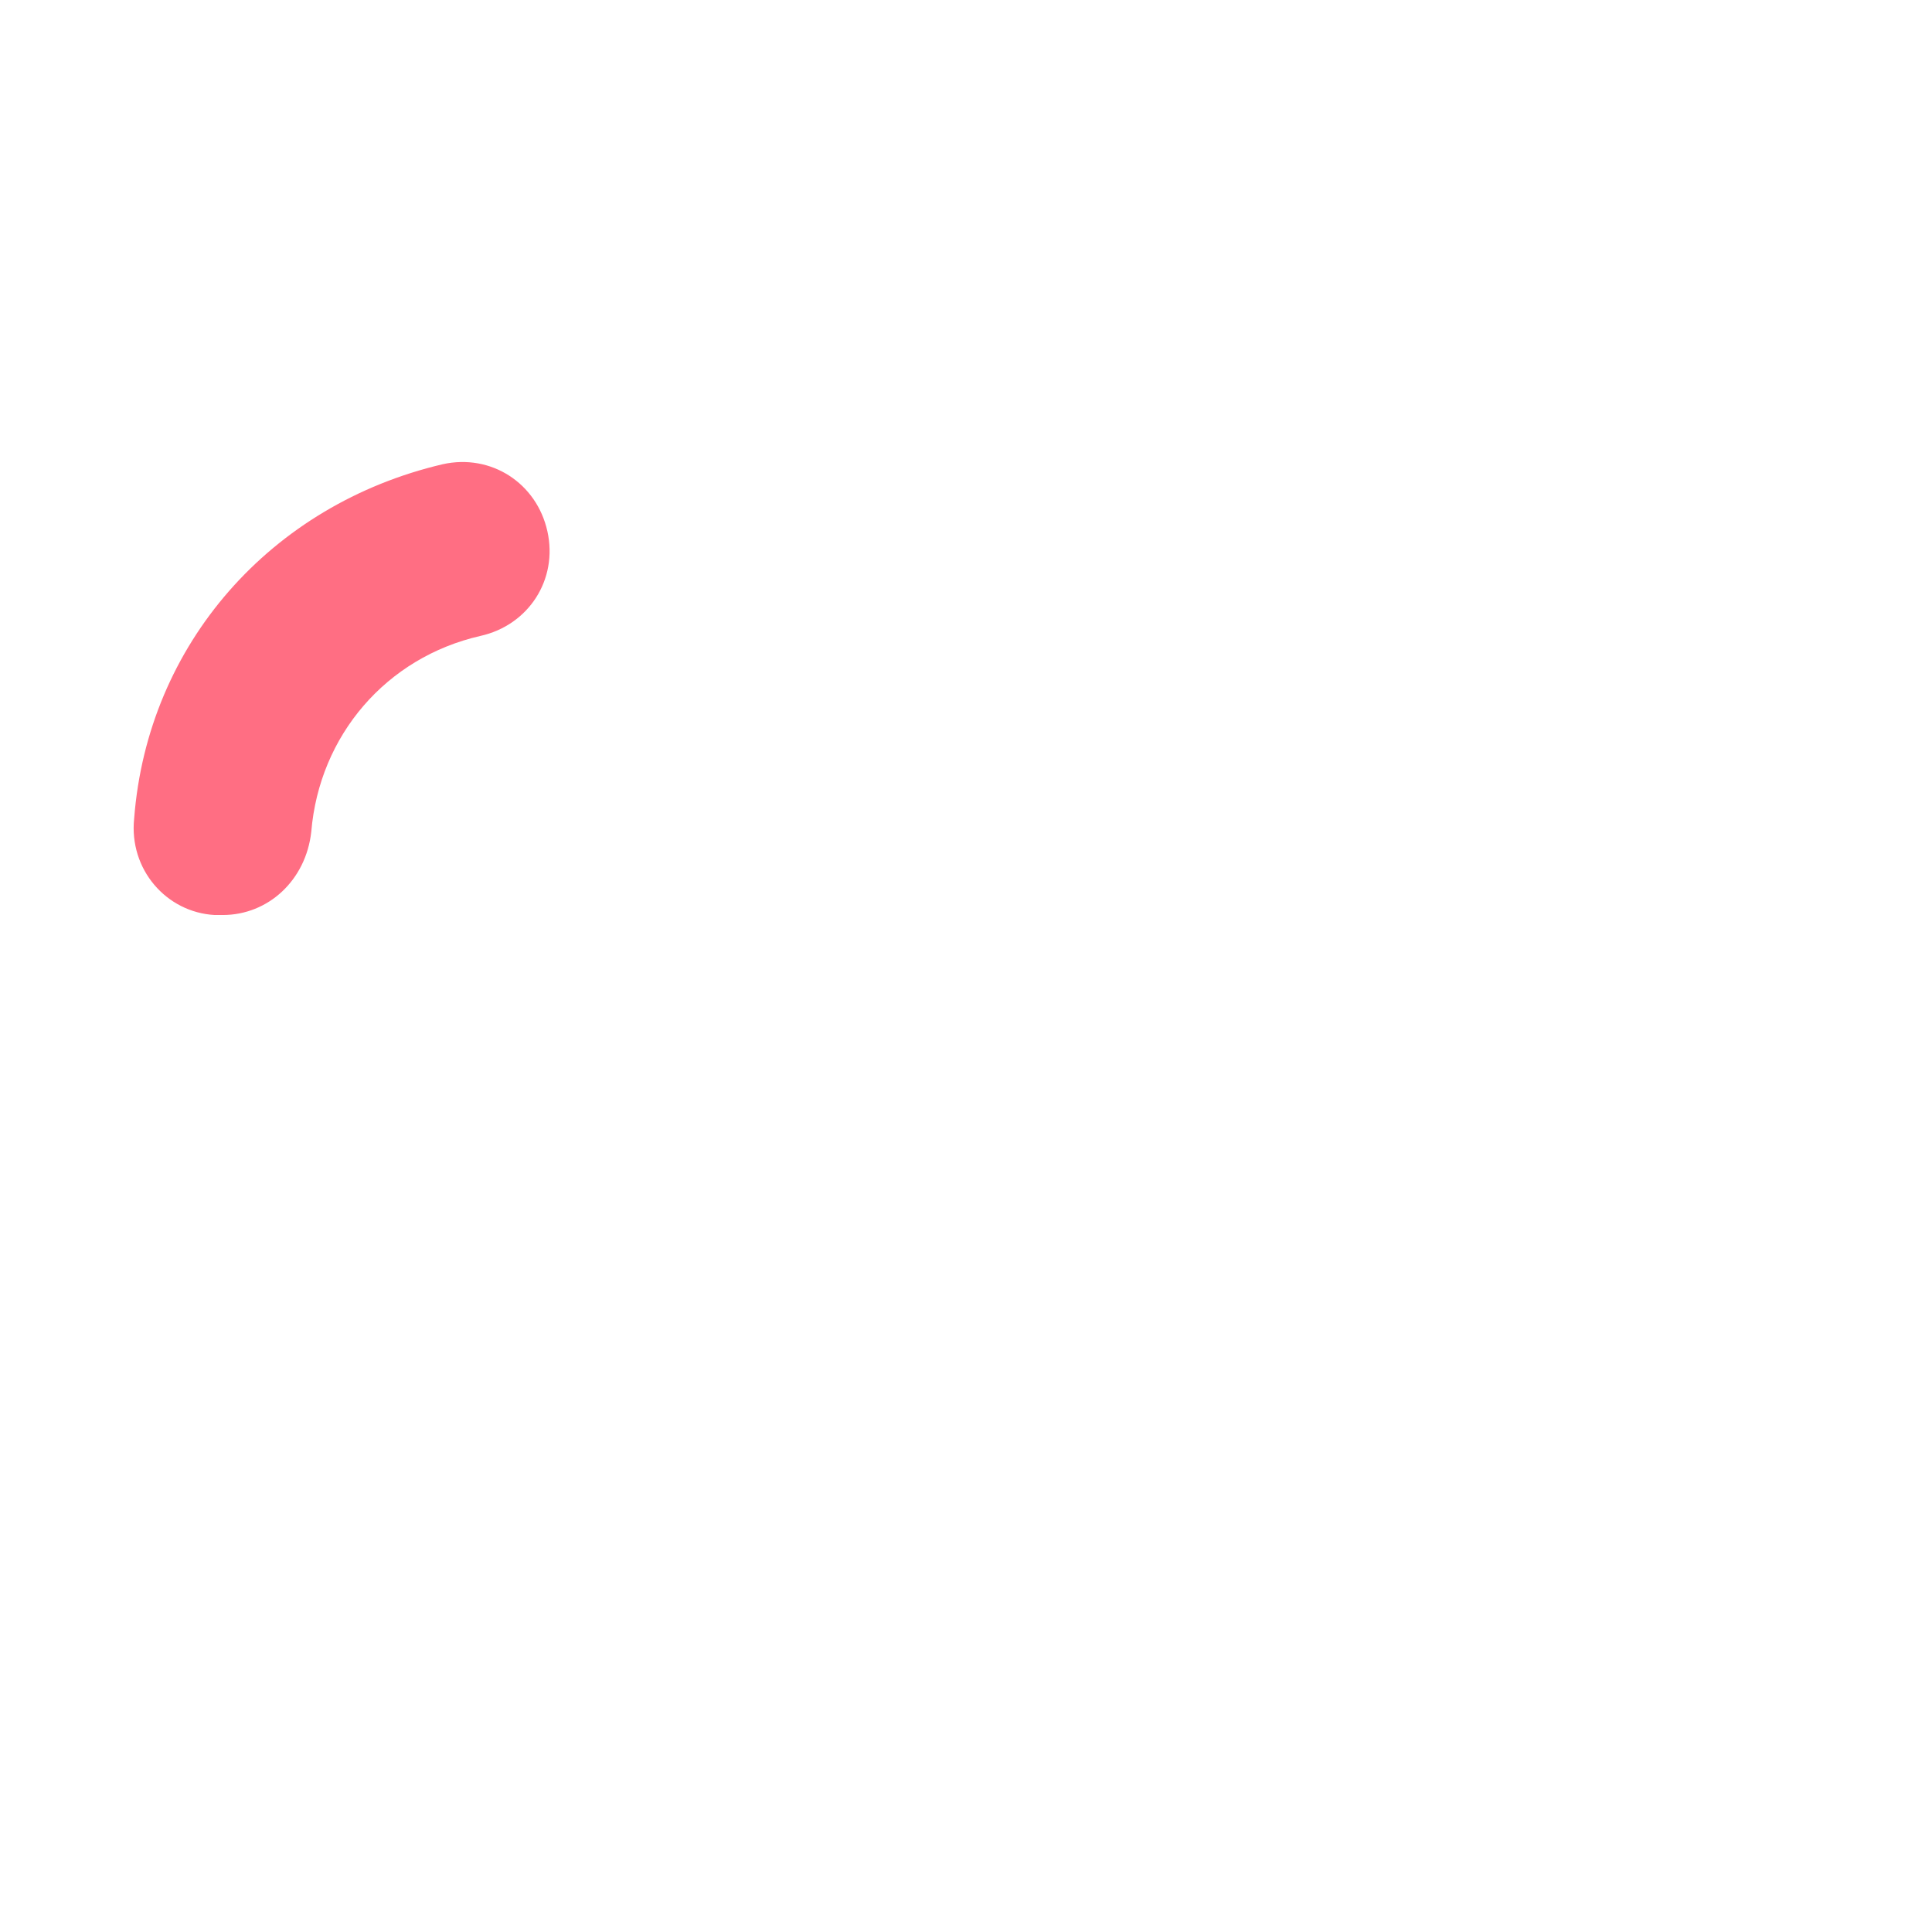 <?xml version="1.0" encoding="utf-8"?>
<!-- Generator: Adobe Illustrator 18.1.0, SVG Export Plug-In . SVG Version: 6.00 Build 0)  -->
<!DOCTYPE svg PUBLIC "-//W3C//DTD SVG 1.0//EN" "http://www.w3.org/TR/2001/REC-SVG-20010904/DTD/svg10.dtd">
<svg version="1.0" id="Layer_1" xmlns="http://www.w3.org/2000/svg" xmlns:xlink="http://www.w3.org/1999/xlink" x="0px" y="0px"
	 width="72px" height="72px" viewBox="0 0 72 72" enable-background="new 0 0 72 72" xml:space="preserve">
<path fill="#FF6E83" d="M8.3,34.1c-0.1,0-0.2,0-0.3,0c-1.8-0.1-3.2-1.7-3-3.6c0.5-6.5,5.1-11.7,11.5-13.2c1.8-0.4,3.5,0.7,3.9,2.5
	c0.4,1.8-0.7,3.5-2.5,3.9c-3.5,0.8-6,3.7-6.3,7.3C11.4,32.8,10,34.1,8.3,34.1z"/>
</svg>
